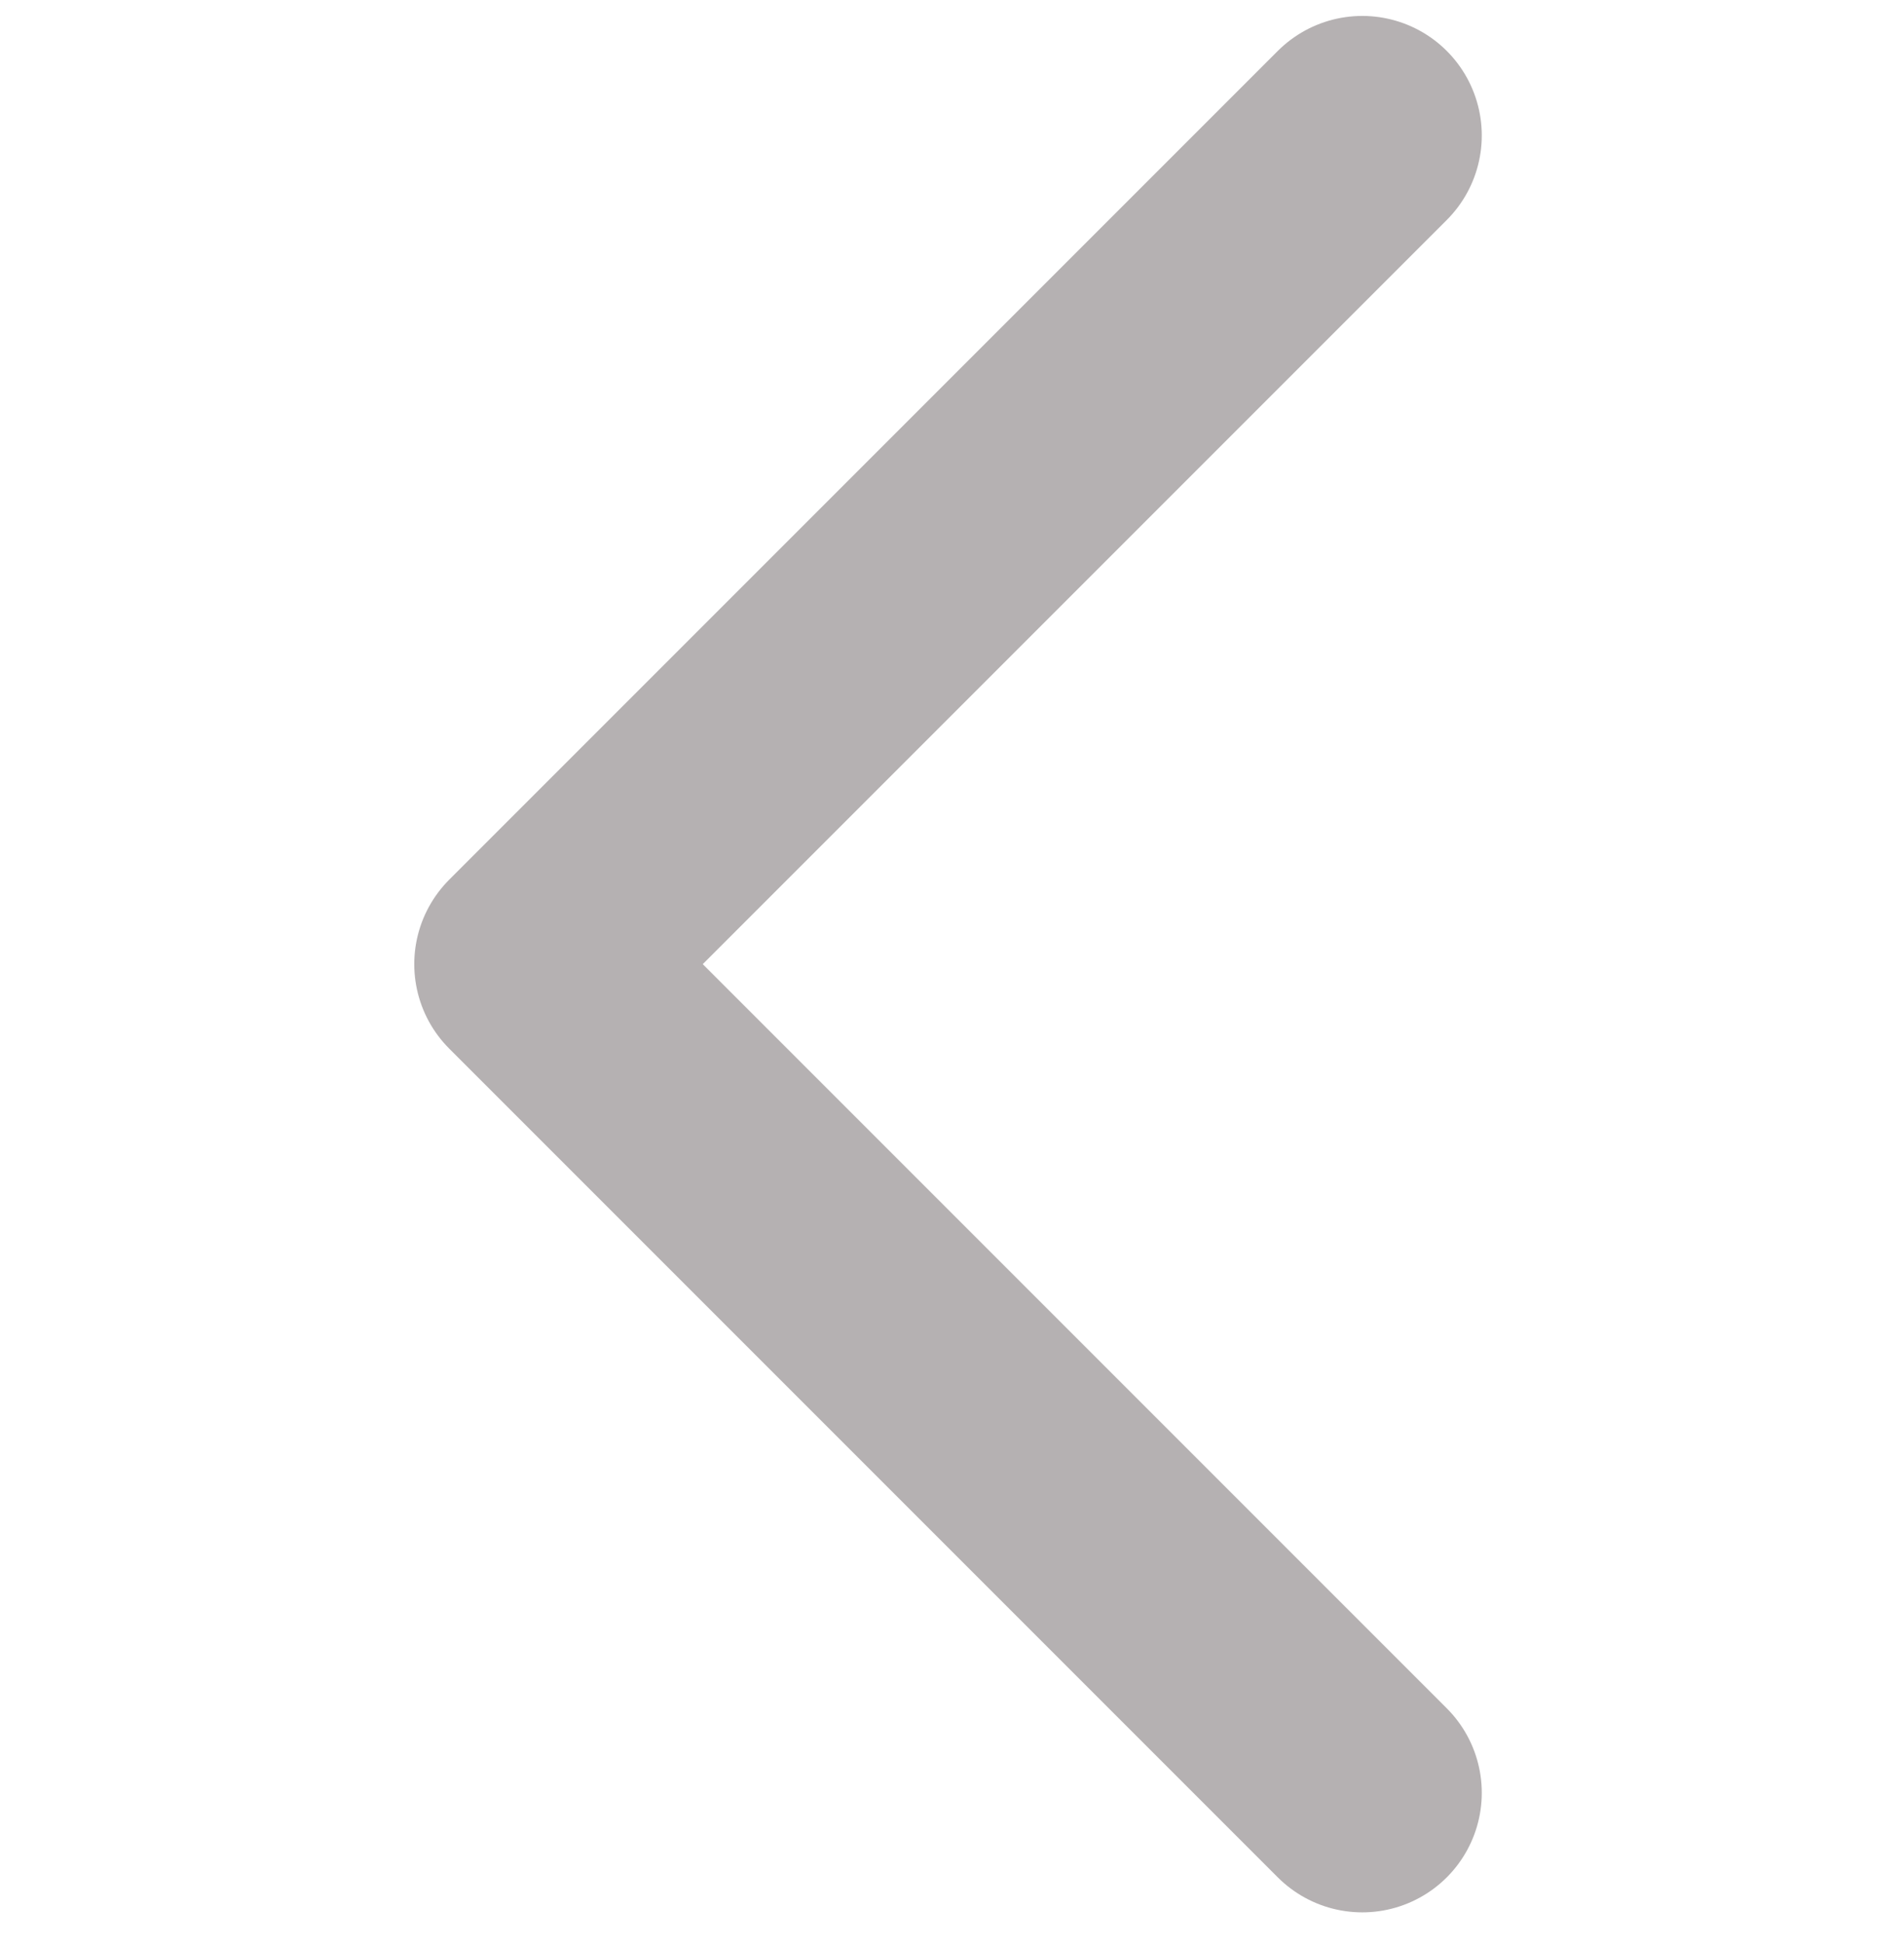 <?xml version="1.0" encoding="utf-8"?>
<!-- Generator: Adobe Illustrator 25.0.0, SVG Export Plug-In . SVG Version: 6.00 Build 0)  -->
<svg version="1.1" id="Layer_1" xmlns="http://www.w3.org/2000/svg" xmlns:xlink="http://www.w3.org/1999/xlink" x="0px" y="0px"
	 width="23.9px" height="24.4px" viewBox="0 0 23.9 24.4" style="enable-background:new 0 0 23.9 24.4;" xml:space="preserve">
<style type="text/css">
	.st0{fill:none;stroke:#B5B1B2;stroke-width:3;stroke-linecap:round;stroke-linejoin:round;}
</style>
<path id="Path_27" class="st0" d="M17.1,22.5L6.7,12.1L17.1,1.7"/>
</svg>
